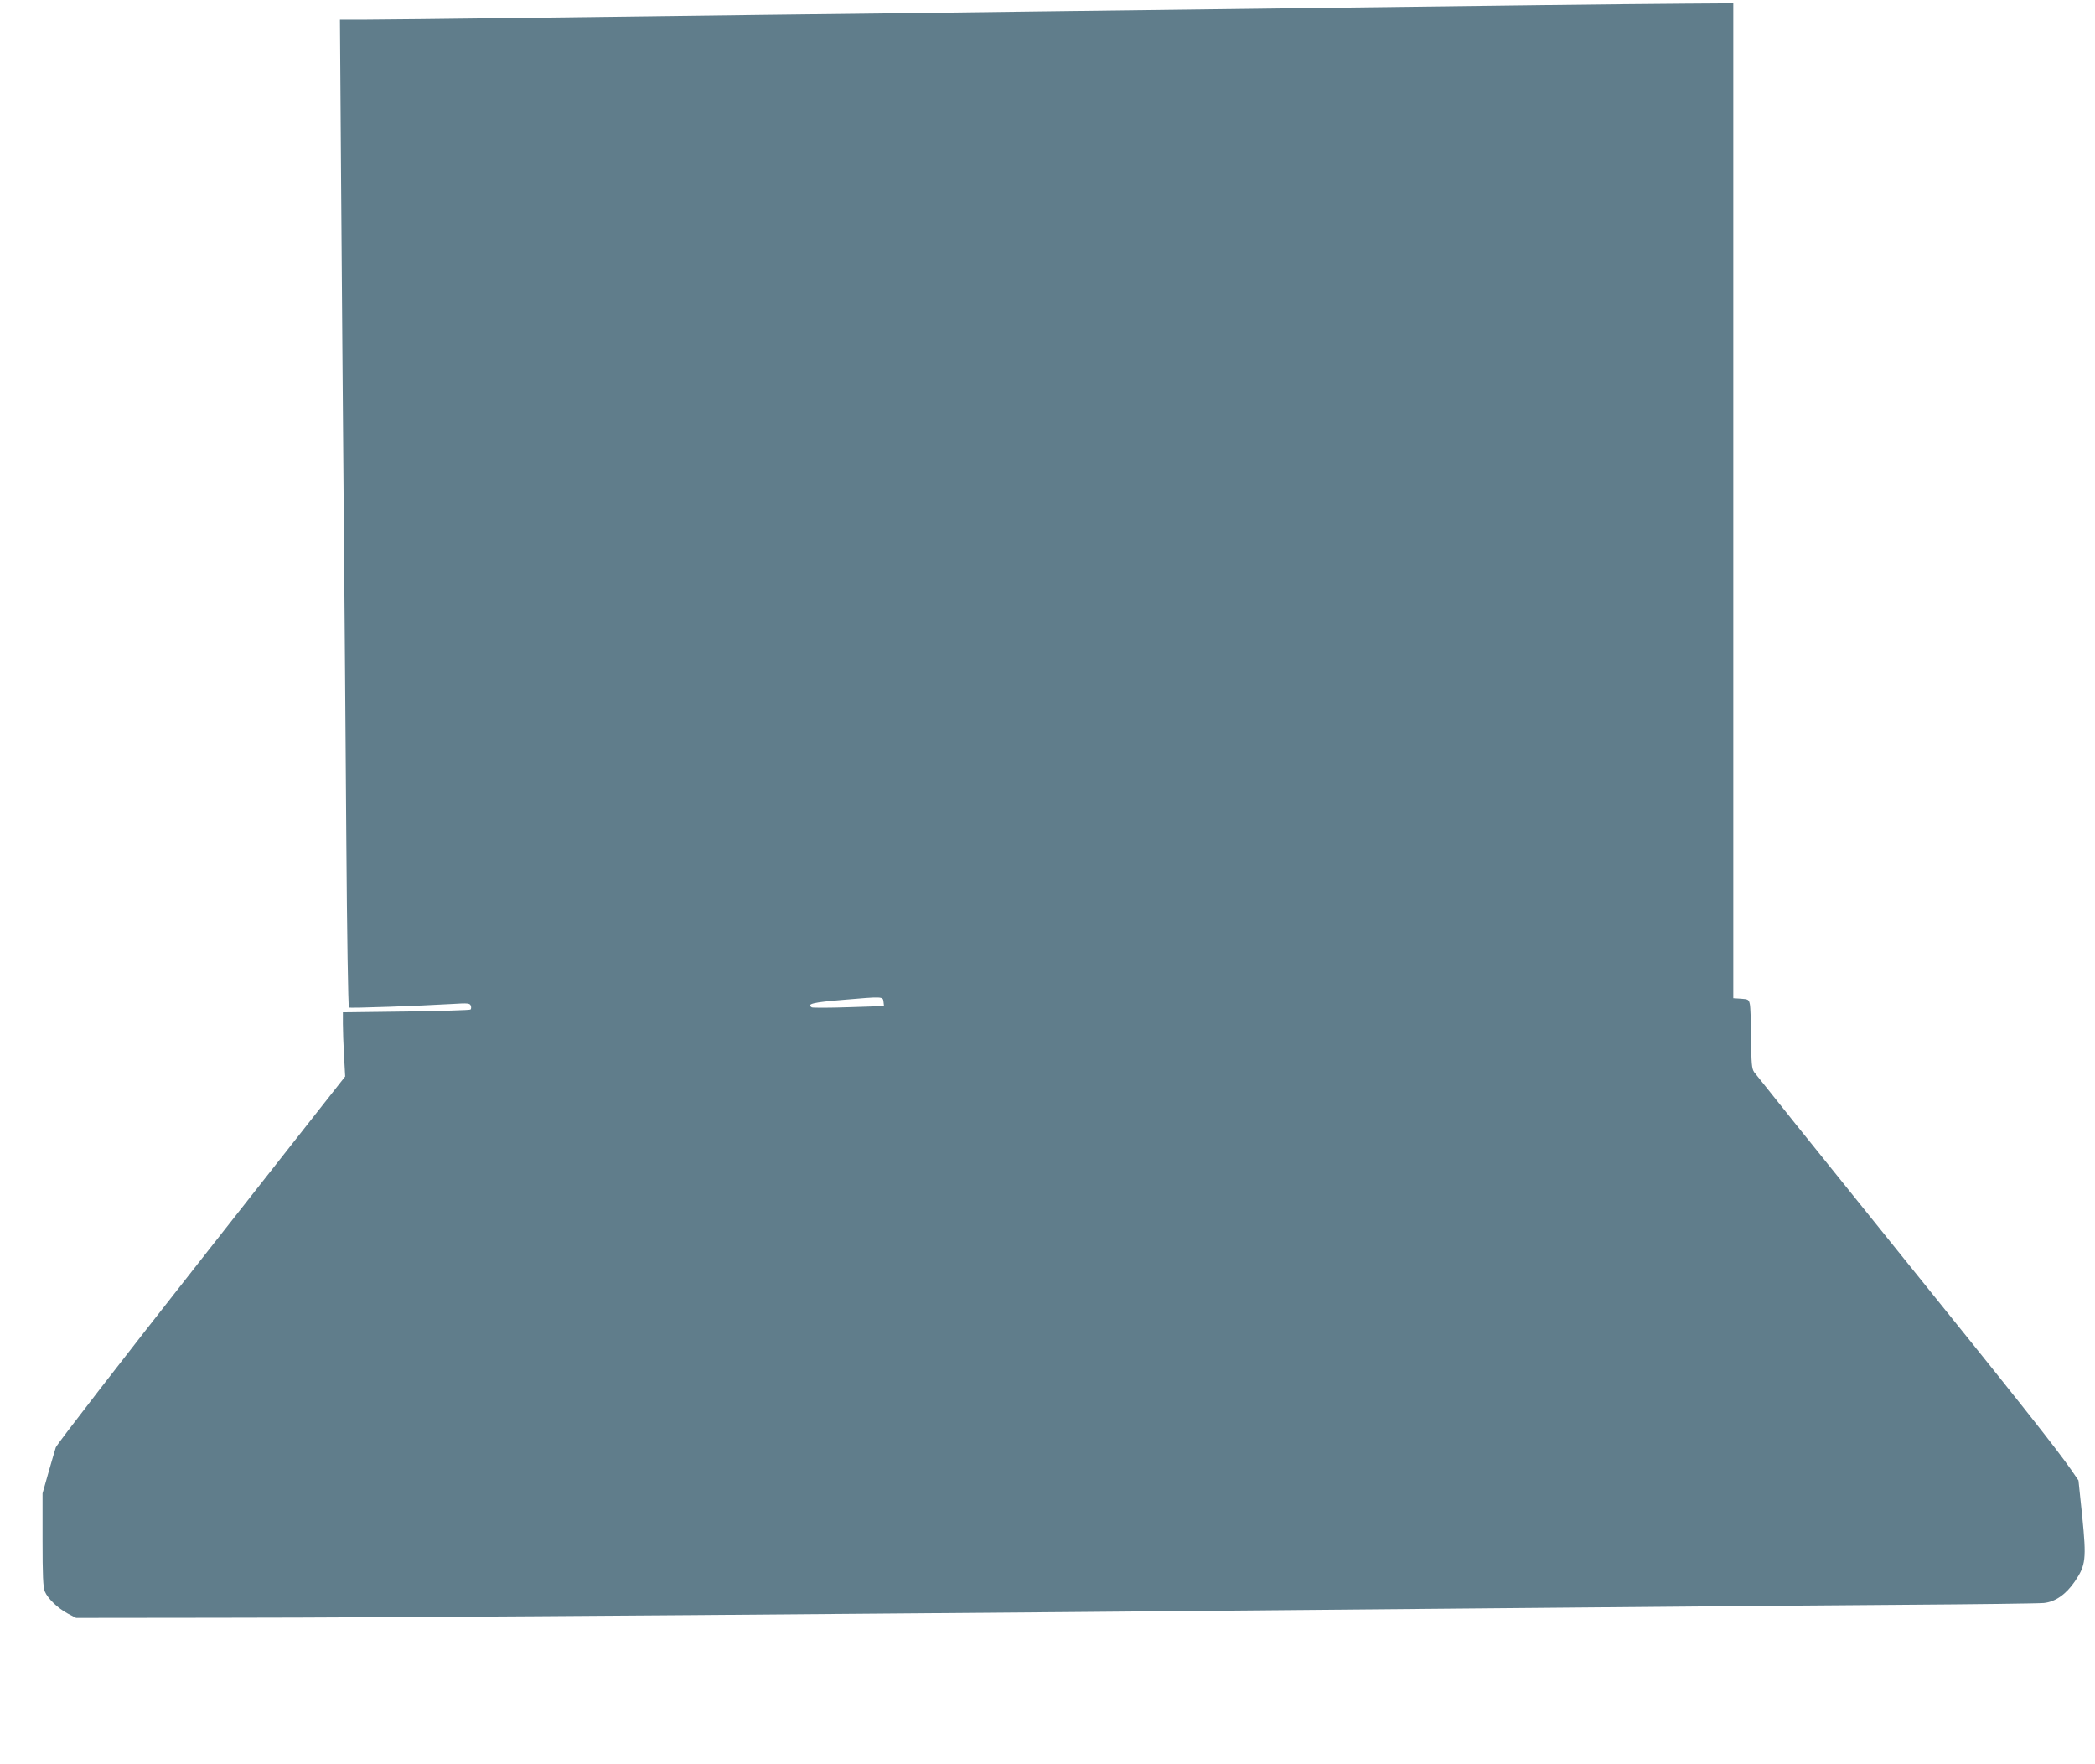 <?xml version="1.0" standalone="no"?>
<!DOCTYPE svg PUBLIC "-//W3C//DTD SVG 20010904//EN"
 "http://www.w3.org/TR/2001/REC-SVG-20010904/DTD/svg10.dtd">
<svg version="1.0" xmlns="http://www.w3.org/2000/svg"
 width="1280pt" height="1078pt" viewBox="0 0 1280 1078"
 preserveAspectRatio="xMidYMid meet">
<g transform="translate(0,1078) scale(0.1,-0.1)"
fill="#607d8b" stroke="none">
<path d="M9430 10749 c-1105 -14 -2321 -29 -3105 -39 -434 -6 -1159 -15 -1610
-20 -451 -6 -1155 -15 -1565 -20 -410 -5 -819 -10 -909 -10 l-164 0 7 -987 c4
-544 11 -1445 16 -2003 5 -558 12 -1471 16 -2028 4 -557 11 -1015 16 -1018 8
-5 432 10 635 22 90 6 104 4 109 -10 4 -9 3 -20 -1 -24 -3 -4 -181 -9 -393
-12 l-387 -5 0 -70 c0 -38 3 -127 7 -196 l7 -126 -879 -1117 c-483 -614 -883
-1131 -889 -1149 -6 -18 -26 -88 -46 -157 l-35 -124 0 -283 c0 -219 3 -291 14
-317 18 -43 79 -102 141 -135 l50 -26 870 1 c1075 0 4027 23 7920 59 853 8
1917 17 2365 20 448 3 839 8 867 11 71 7 136 53 190 132 67 99 71 136 45 397
l-23 220 -41 60 c-98 140 -315 415 -1097 1384 -455 564 -834 1037 -844 1051
-14 21 -17 52 -18 205 -1 99 -4 194 -8 210 -6 28 -10 30 -54 33 l-47 3 0 3040
0 3039 -292 -2 c-161 -1 -552 -5 -868 -9z m-4032 -6090 l3 -26 -215 -7 c-119
-4 -221 -4 -226 -1 -34 21 8 31 191 46 245 21 243 21 247 -12z"/>
</g>
</svg>
